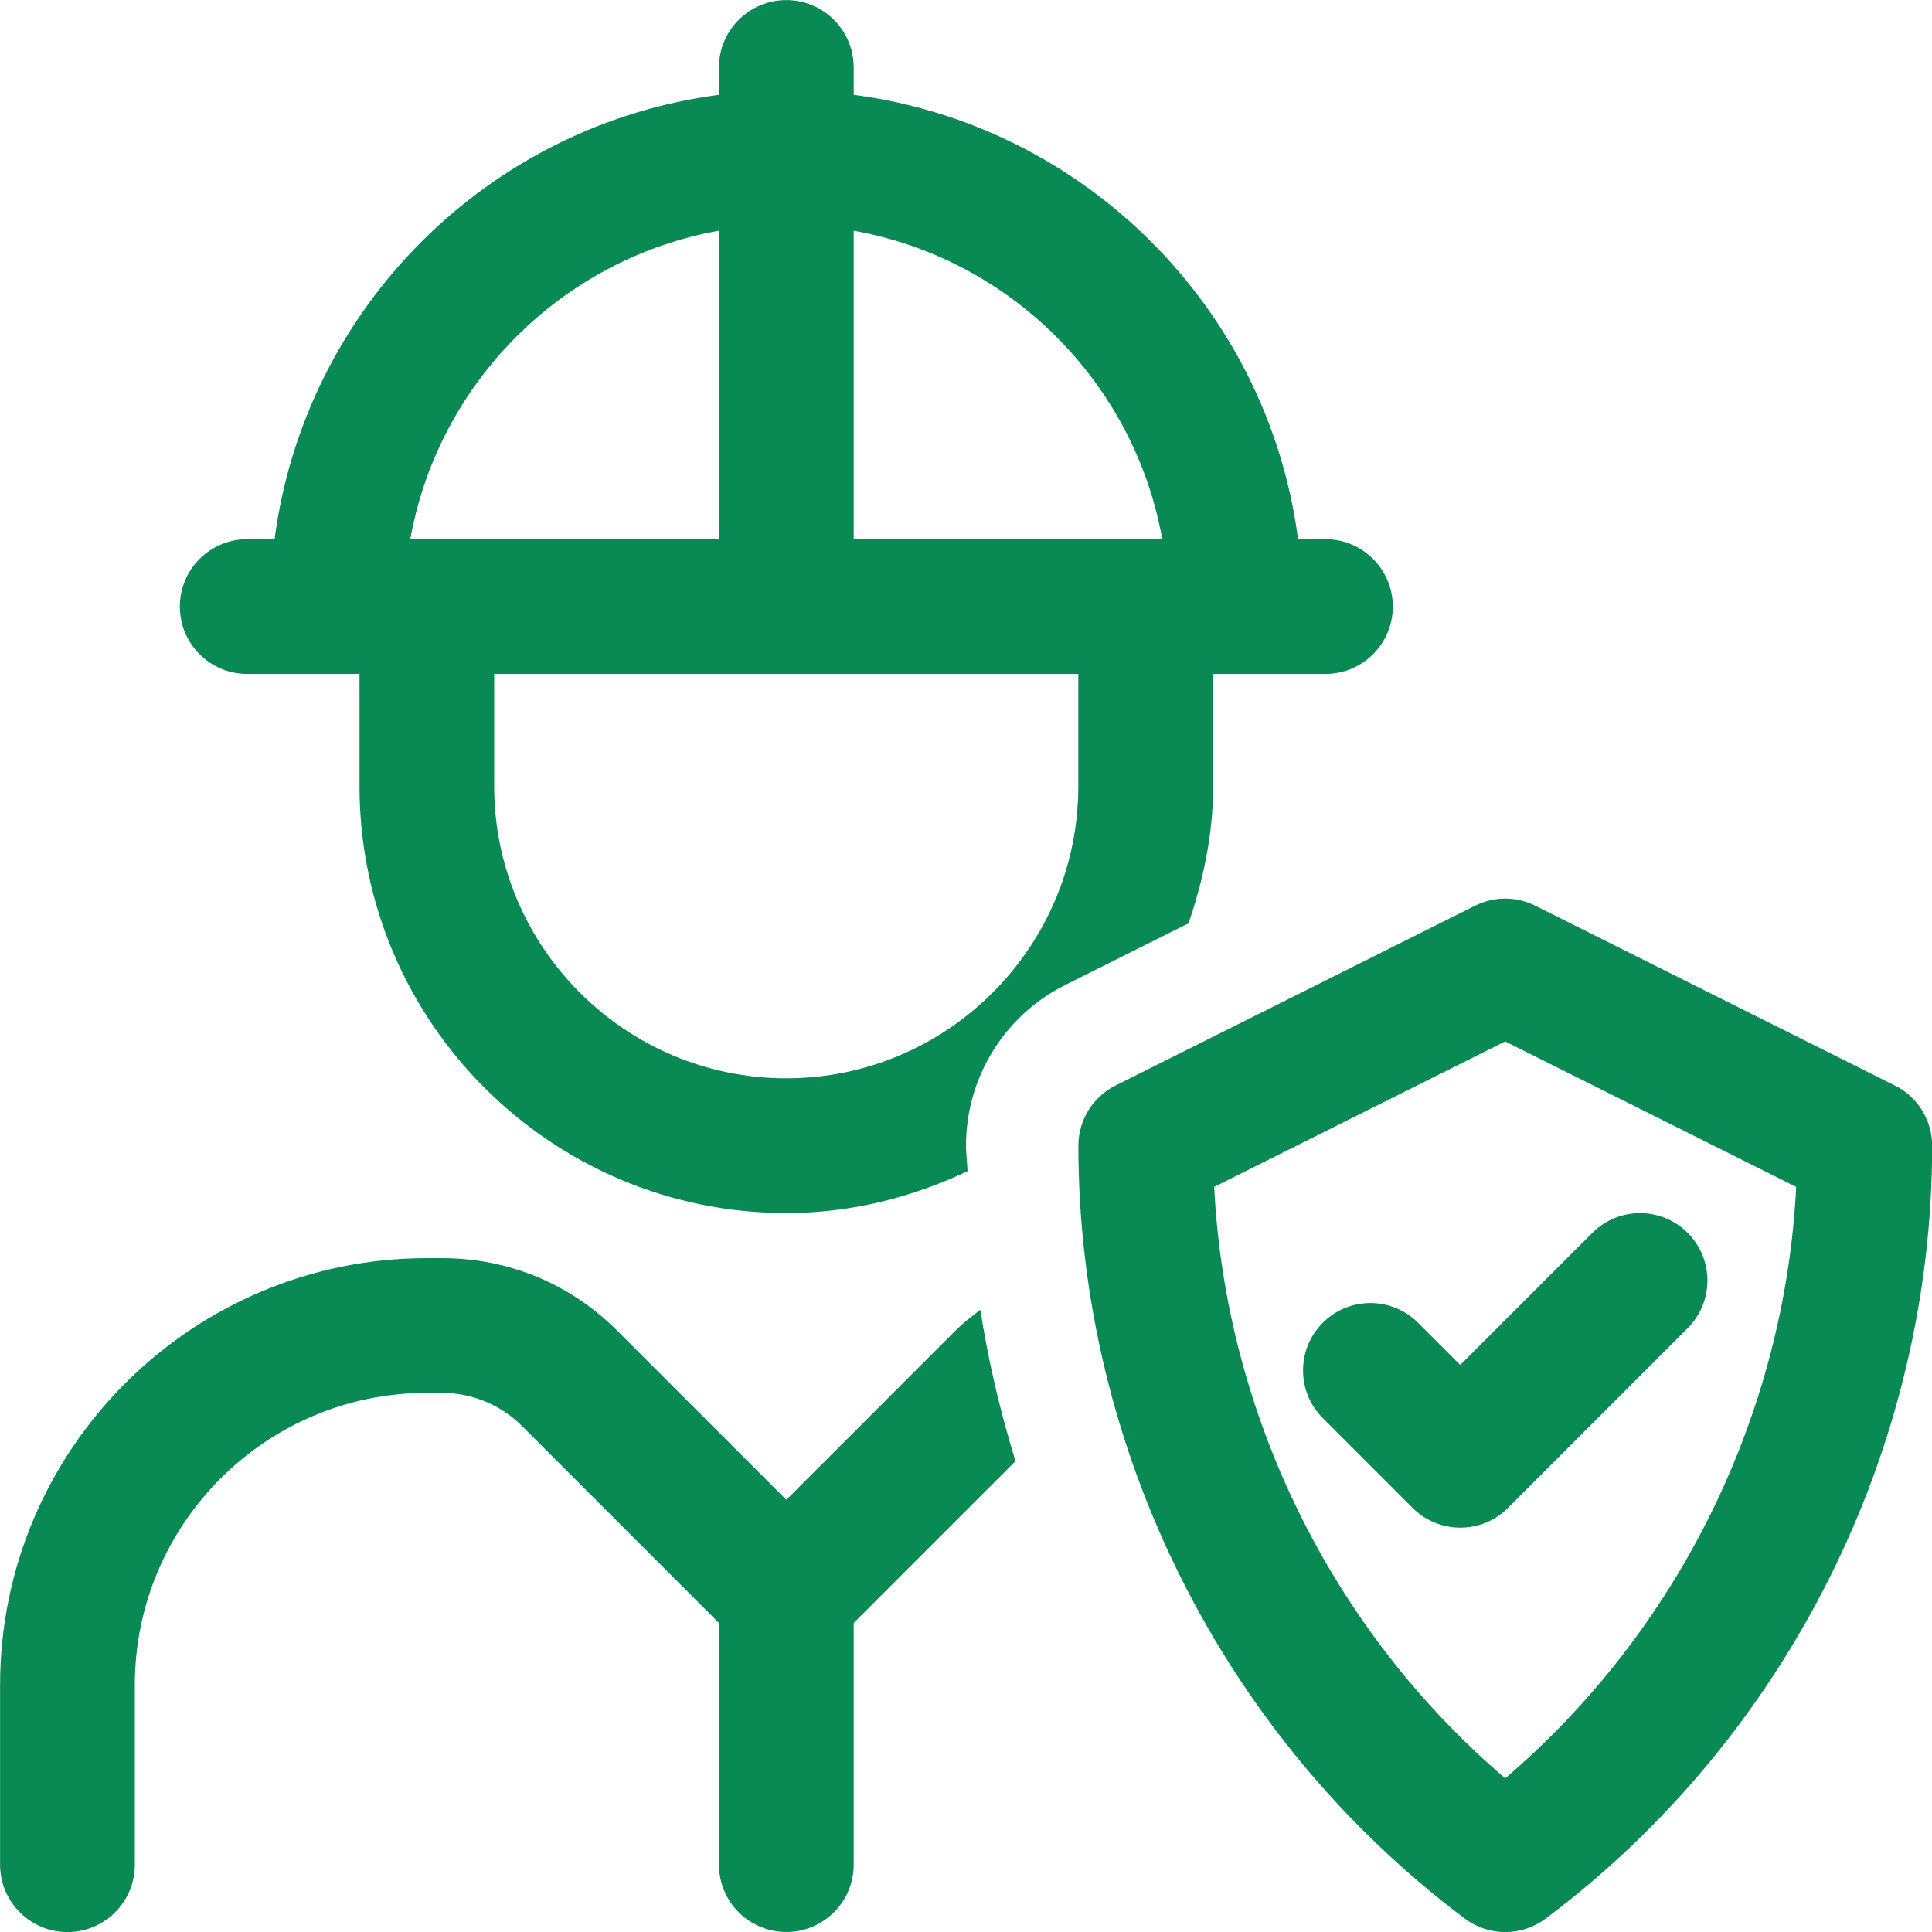 <?xml version="1.0" encoding="UTF-8"?><svg id="b" xmlns="http://www.w3.org/2000/svg" viewBox="0 0 24 24"><defs><style>.d{fill:#098953;}</style></defs><g id="c"><path class="d" d="M23.537,13.484l-4.465-2.233c-.235-.118-.512-.118-.748,0l-4.465,2.233c-.285.142-.463.432-.463.749,0,3.757,1.794,7.345,4.8,9.6.149.112.326.168.503.168s.353-.056.503-.168c3.005-2.254,4.8-5.843,4.8-9.6,0-.317-.179-.607-.463-.749ZM18.698,22.091c-2.153-1.84-3.472-4.517-3.615-7.347l3.615-1.807,3.615,1.807c-.143,2.83-1.462,5.507-3.615,7.347ZM18.14,16.956l1.641-1.641c.327-.327.857-.327,1.184,0s.327.857,0,1.184l-2.233,2.233c-.164.164-.377.245-.592.245s-.428-.082-.592-.245l-1.116-1.116c-.327-.327-.327-.857,0-1.184.327-.327.857-.327,1.184,0l.524.524h0ZM12.178,16.27c.1.639.247,1.266.437,1.881l-2.01,2.01v3.002c0,.462-.375.837-.837.837s-.837-.375-.837-.837v-3.002l-2.449-2.449c-.259-.259-.619-.409-.987-.409h-.192c-2,0-3.628,1.628-3.628,3.628v2.233c0,.462-.375.837-.837.837s-.837-.375-.837-.837v-2.233c0-2.924,2.379-5.302,5.302-5.302h.192c.82,0,1.59.319,2.17.899l2.103,2.103,2.103-2.103c.095-.095.201-.176.307-.257ZM15.07,9.767v-1.395h1.395c.462,0,.837-.375.837-.837s-.375-.837-.837-.837h-.34c-.376-2.87-2.651-5.144-5.52-5.52v-.34c0-.462-.375-.837-.837-.837s-.837.375-.837.837v.34c-2.87.376-5.144,2.651-5.52,5.52h-.34c-.462,0-.837.375-.837.837s.375.837.837.837h1.395v1.395c0,2.924,2.379,5.302,5.302,5.302.808,0,1.565-.196,2.251-.52-.003-.106-.019-.21-.019-.317,0-.846.477-1.619,1.234-1.997l1.53-.765c.184-.537.306-1.104.306-1.703h0ZM5.097,6.698c.348-1.946,1.887-3.484,3.833-3.832v3.832h-3.833ZM13.395,9.767c0,2-1.628,3.628-3.628,3.628s-3.628-1.628-3.628-3.628v-1.395h7.256v1.395ZM10.605,6.698v-3.832c1.946.348,3.485,1.885,3.833,3.832h-3.833Z"/></g></svg>